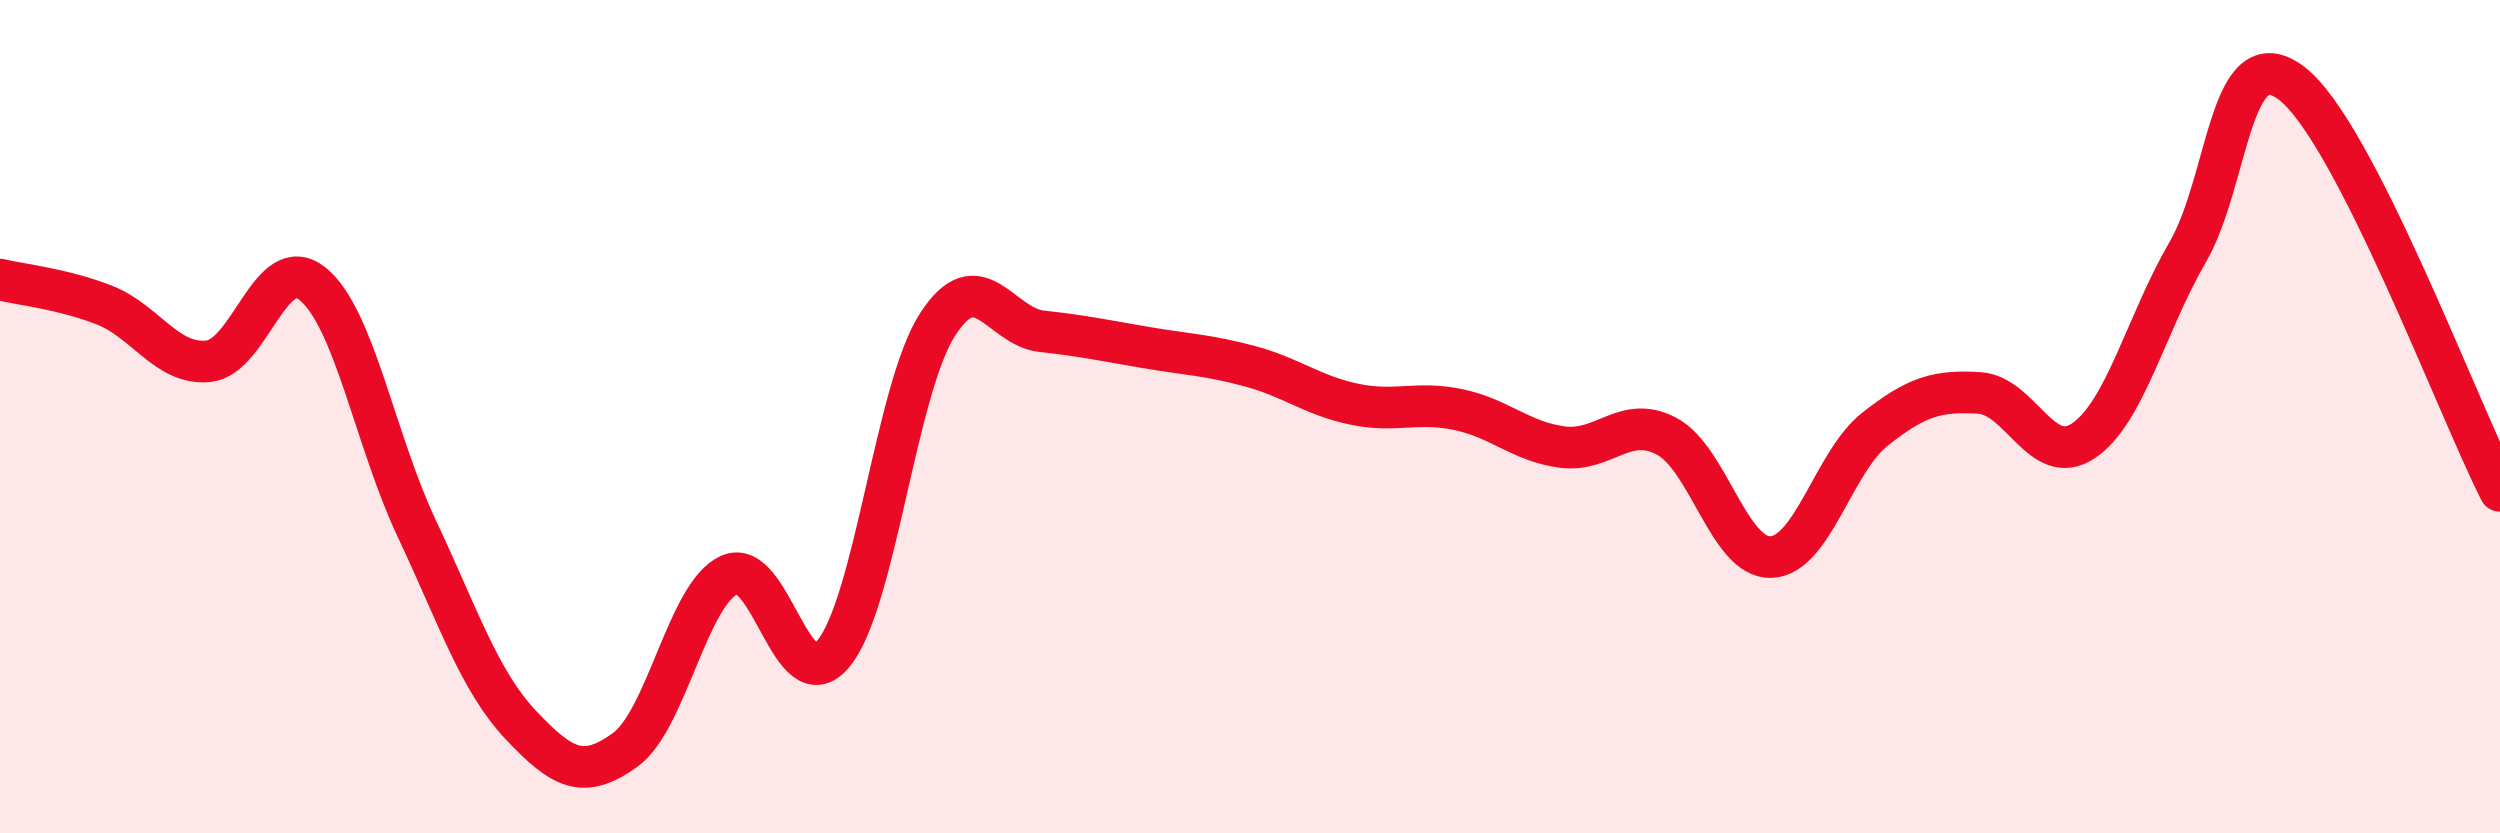 
    <svg width="60" height="20" viewBox="0 0 60 20" xmlns="http://www.w3.org/2000/svg">
      <path
        d="M 0,6.71 C 0.5,6.83 1.5,6.93 2.5,7.32 C 3.5,7.71 4,8.77 5,8.67 C 6,8.57 6.5,6.01 7.5,6.81 C 8.5,7.61 9,10.56 10,12.68 C 11,14.8 11.5,16.34 12.5,17.4 C 13.5,18.46 14,18.72 15,18 C 16,17.28 16.5,14.26 17.5,13.8 C 18.5,13.34 19,16.89 20,15.69 C 21,14.49 21.5,9.34 22.5,7.79 C 23.5,6.24 24,7.84 25,7.95 C 26,8.06 26.5,8.17 27.5,8.34 C 28.5,8.51 29,8.52 30,8.79 C 31,9.06 31.5,9.49 32.5,9.7 C 33.5,9.91 34,9.62 35,9.83 C 36,10.04 36.5,10.6 37.5,10.73 C 38.5,10.86 39,9.94 40,10.47 C 41,11 41.5,13.4 42.5,13.37 C 43.5,13.34 44,11.09 45,10.3 C 46,9.51 46.5,9.37 47.5,9.43 C 48.5,9.49 49,11.25 50,10.58 C 51,9.91 51.5,7.78 52.5,6.06 C 53.5,4.34 53.5,0.86 55,2 C 56.5,3.14 59,9.82 60,11.78L60 20L0 20Z"
        fill="#EB0A25"
        opacity="0.1"
        stroke-linecap="round"
        stroke-linejoin="round"
      />
      <path
        d="M 0,6.71 C 0.5,6.83 1.5,6.93 2.5,7.32 C 3.5,7.71 4,8.77 5,8.67 C 6,8.57 6.5,6.01 7.5,6.81 C 8.5,7.61 9,10.56 10,12.68 C 11,14.8 11.5,16.34 12.5,17.4 C 13.5,18.46 14,18.72 15,18 C 16,17.28 16.5,14.26 17.5,13.8 C 18.5,13.34 19,16.89 20,15.69 C 21,14.49 21.5,9.34 22.5,7.79 C 23.5,6.24 24,7.84 25,7.95 C 26,8.06 26.5,8.17 27.5,8.34 C 28.5,8.51 29,8.52 30,8.79 C 31,9.06 31.5,9.49 32.5,9.7 C 33.5,9.91 34,9.62 35,9.83 C 36,10.04 36.5,10.6 37.5,10.73 C 38.5,10.86 39,9.94 40,10.47 C 41,11 41.5,13.4 42.5,13.37 C 43.5,13.34 44,11.09 45,10.3 C 46,9.51 46.5,9.37 47.5,9.43 C 48.5,9.49 49,11.25 50,10.58 C 51,9.91 51.5,7.78 52.5,6.06 C 53.5,4.34 53.5,0.86 55,2 C 56.5,3.14 59,9.82 60,11.78"
        stroke="#EB0A25"
        stroke-width="1"
        fill="none"
        stroke-linecap="round"
        stroke-linejoin="round"
      />
    </svg>
  